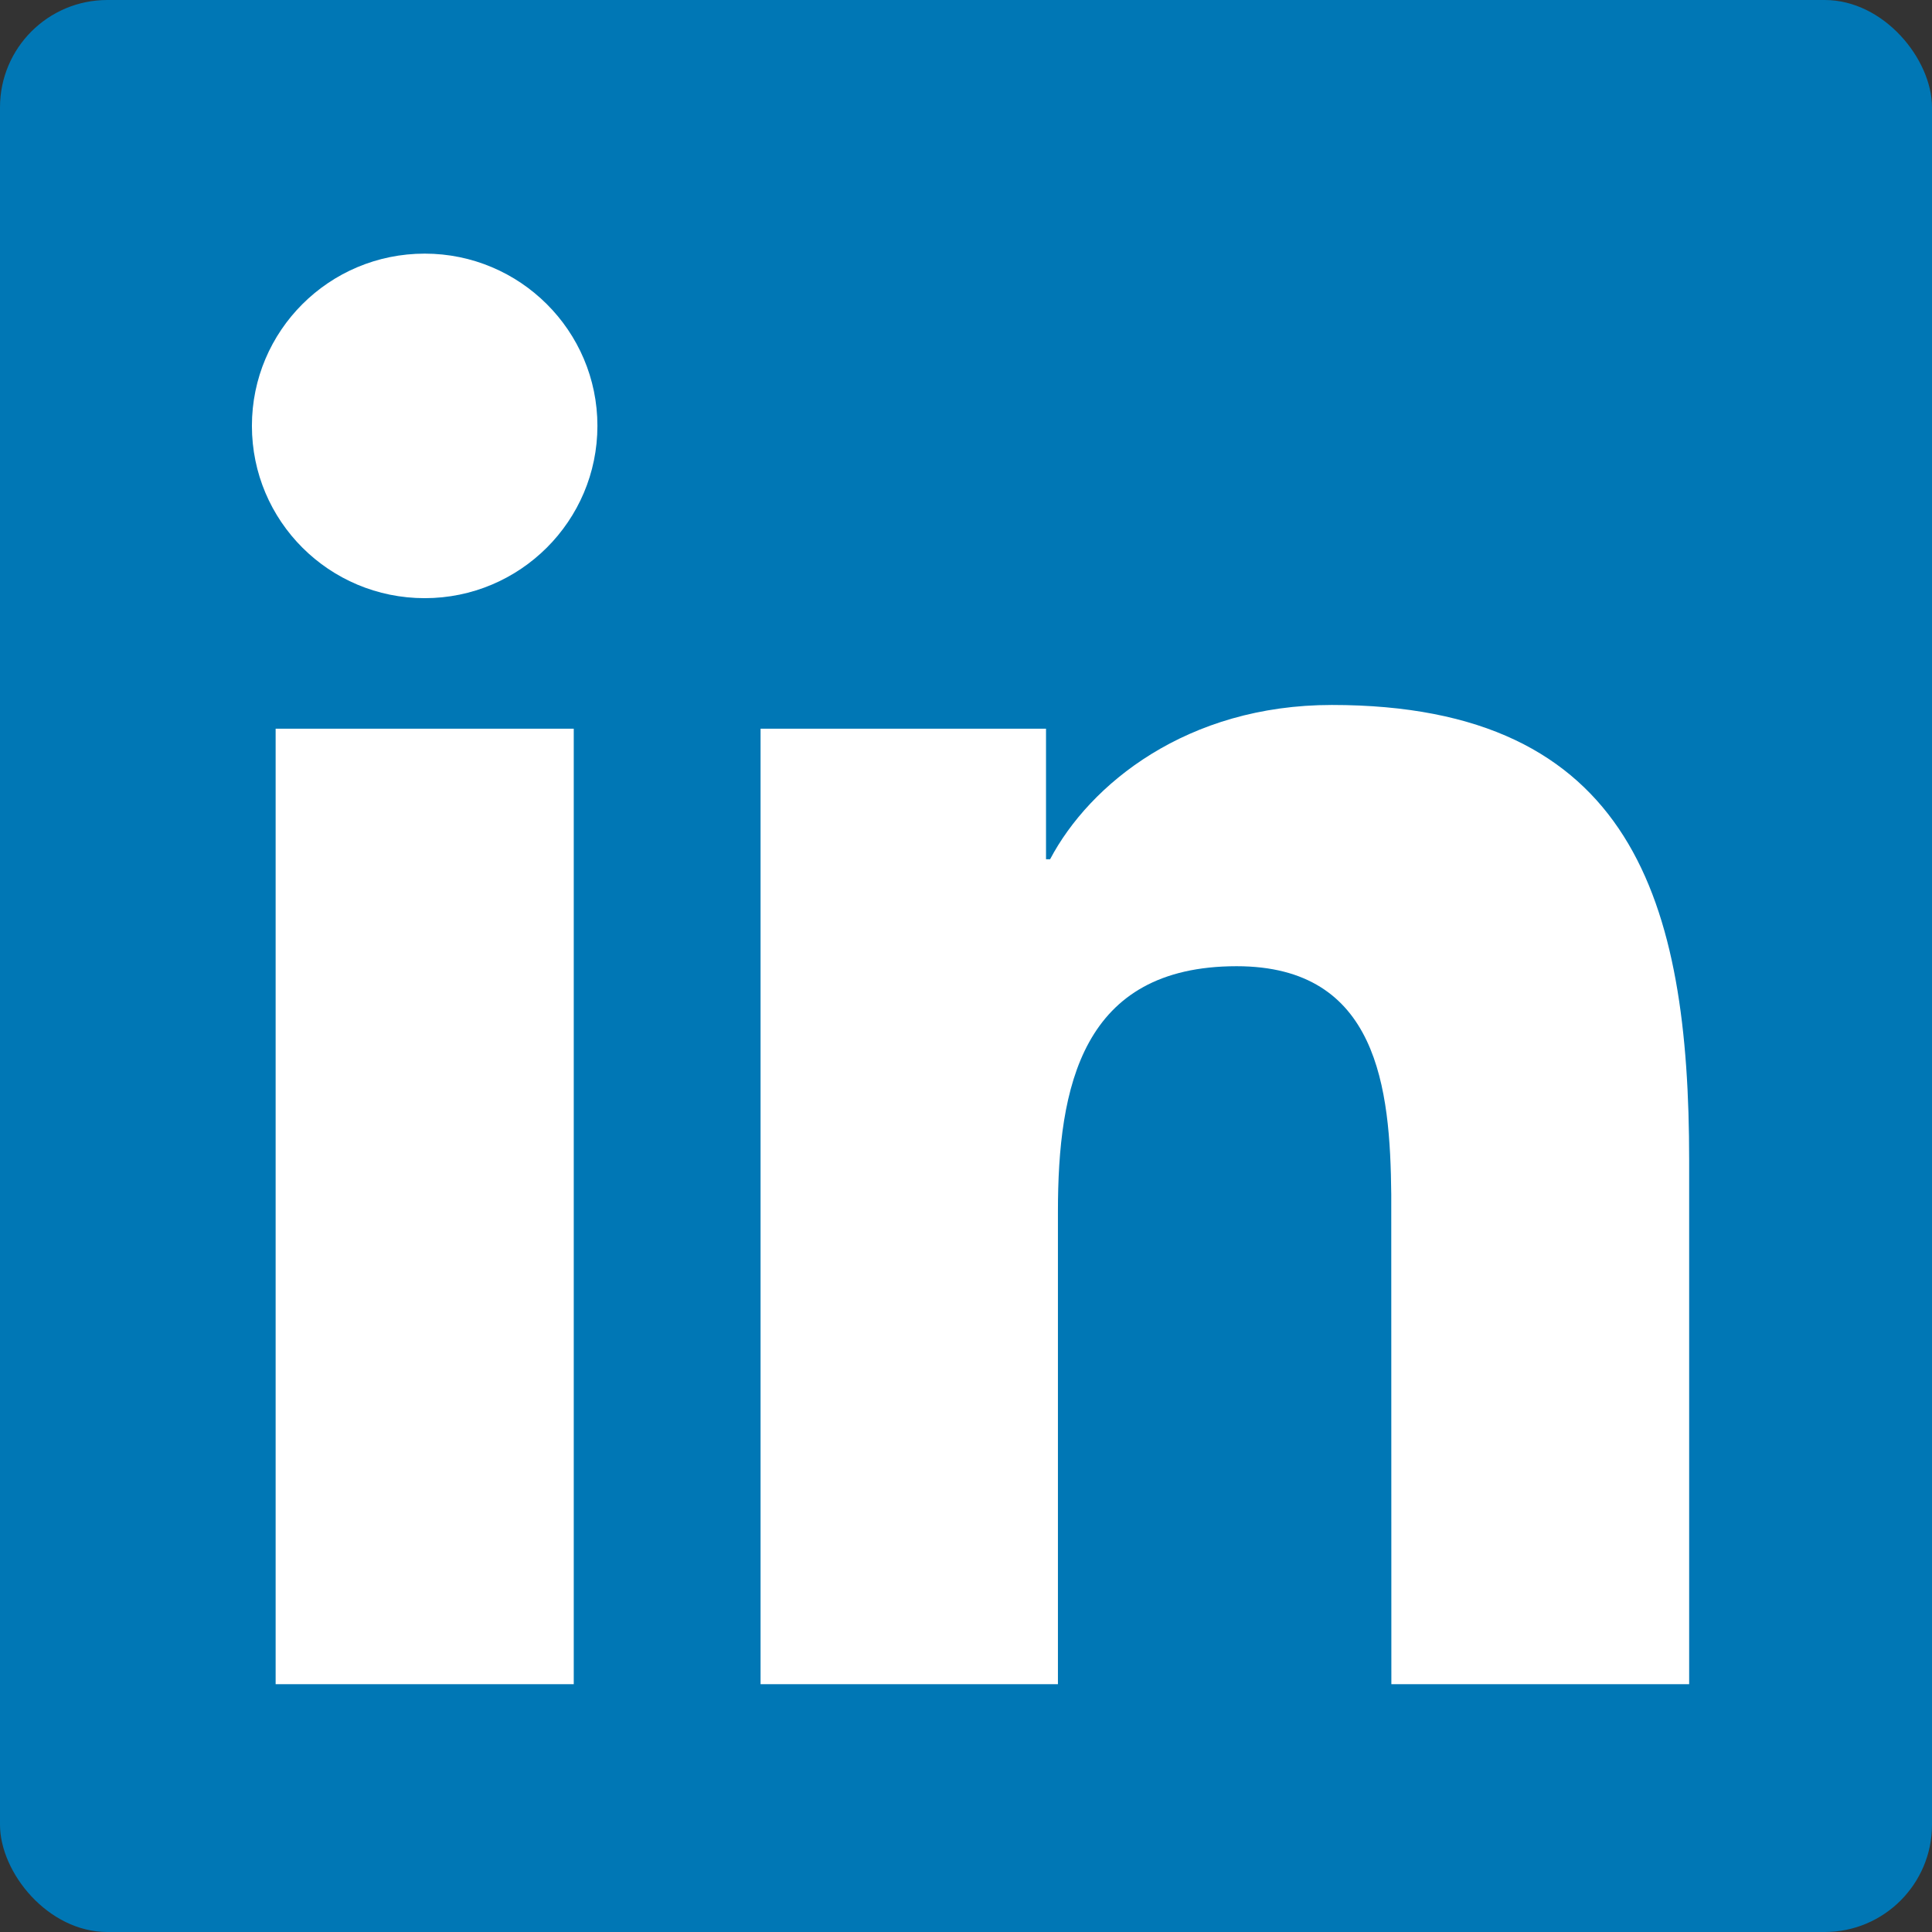 <svg data-slug-id="linkedin" viewBox="0 0 36 36" xmlns="http://www.w3.org/2000/svg">
    <rect x="0" y="0" width="36" height="36" fill="#333333" stroke="none"/>
    <rect width="36" height="36" rx="2" fill="#0077B5"/>
    <path d="M11.132 7.935C11.132 6.164 9.688 4.726 7.914 4.726C6.132 4.726 4.694 6.164 4.694 7.935C4.694 9.708 6.132 11.146 7.914 11.146C9.688 11.146 11.132 9.708 11.132 7.935ZM24.817 13.136C30.437 13.136 31.475 16.822 31.475 21.617V31.382H25.926L25.924 22.257C25.905 20.28 25.68 18.004 23.043 18.004C20.154 18.004 19.713 20.254 19.713 22.577V31.382H14.172V13.578H19.491V16.011H19.567C20.306 14.611 22.117 13.136 24.817 13.136ZM10.691 13.578V31.382H5.136V13.578H10.691Z" fill="white"/>
</svg>
